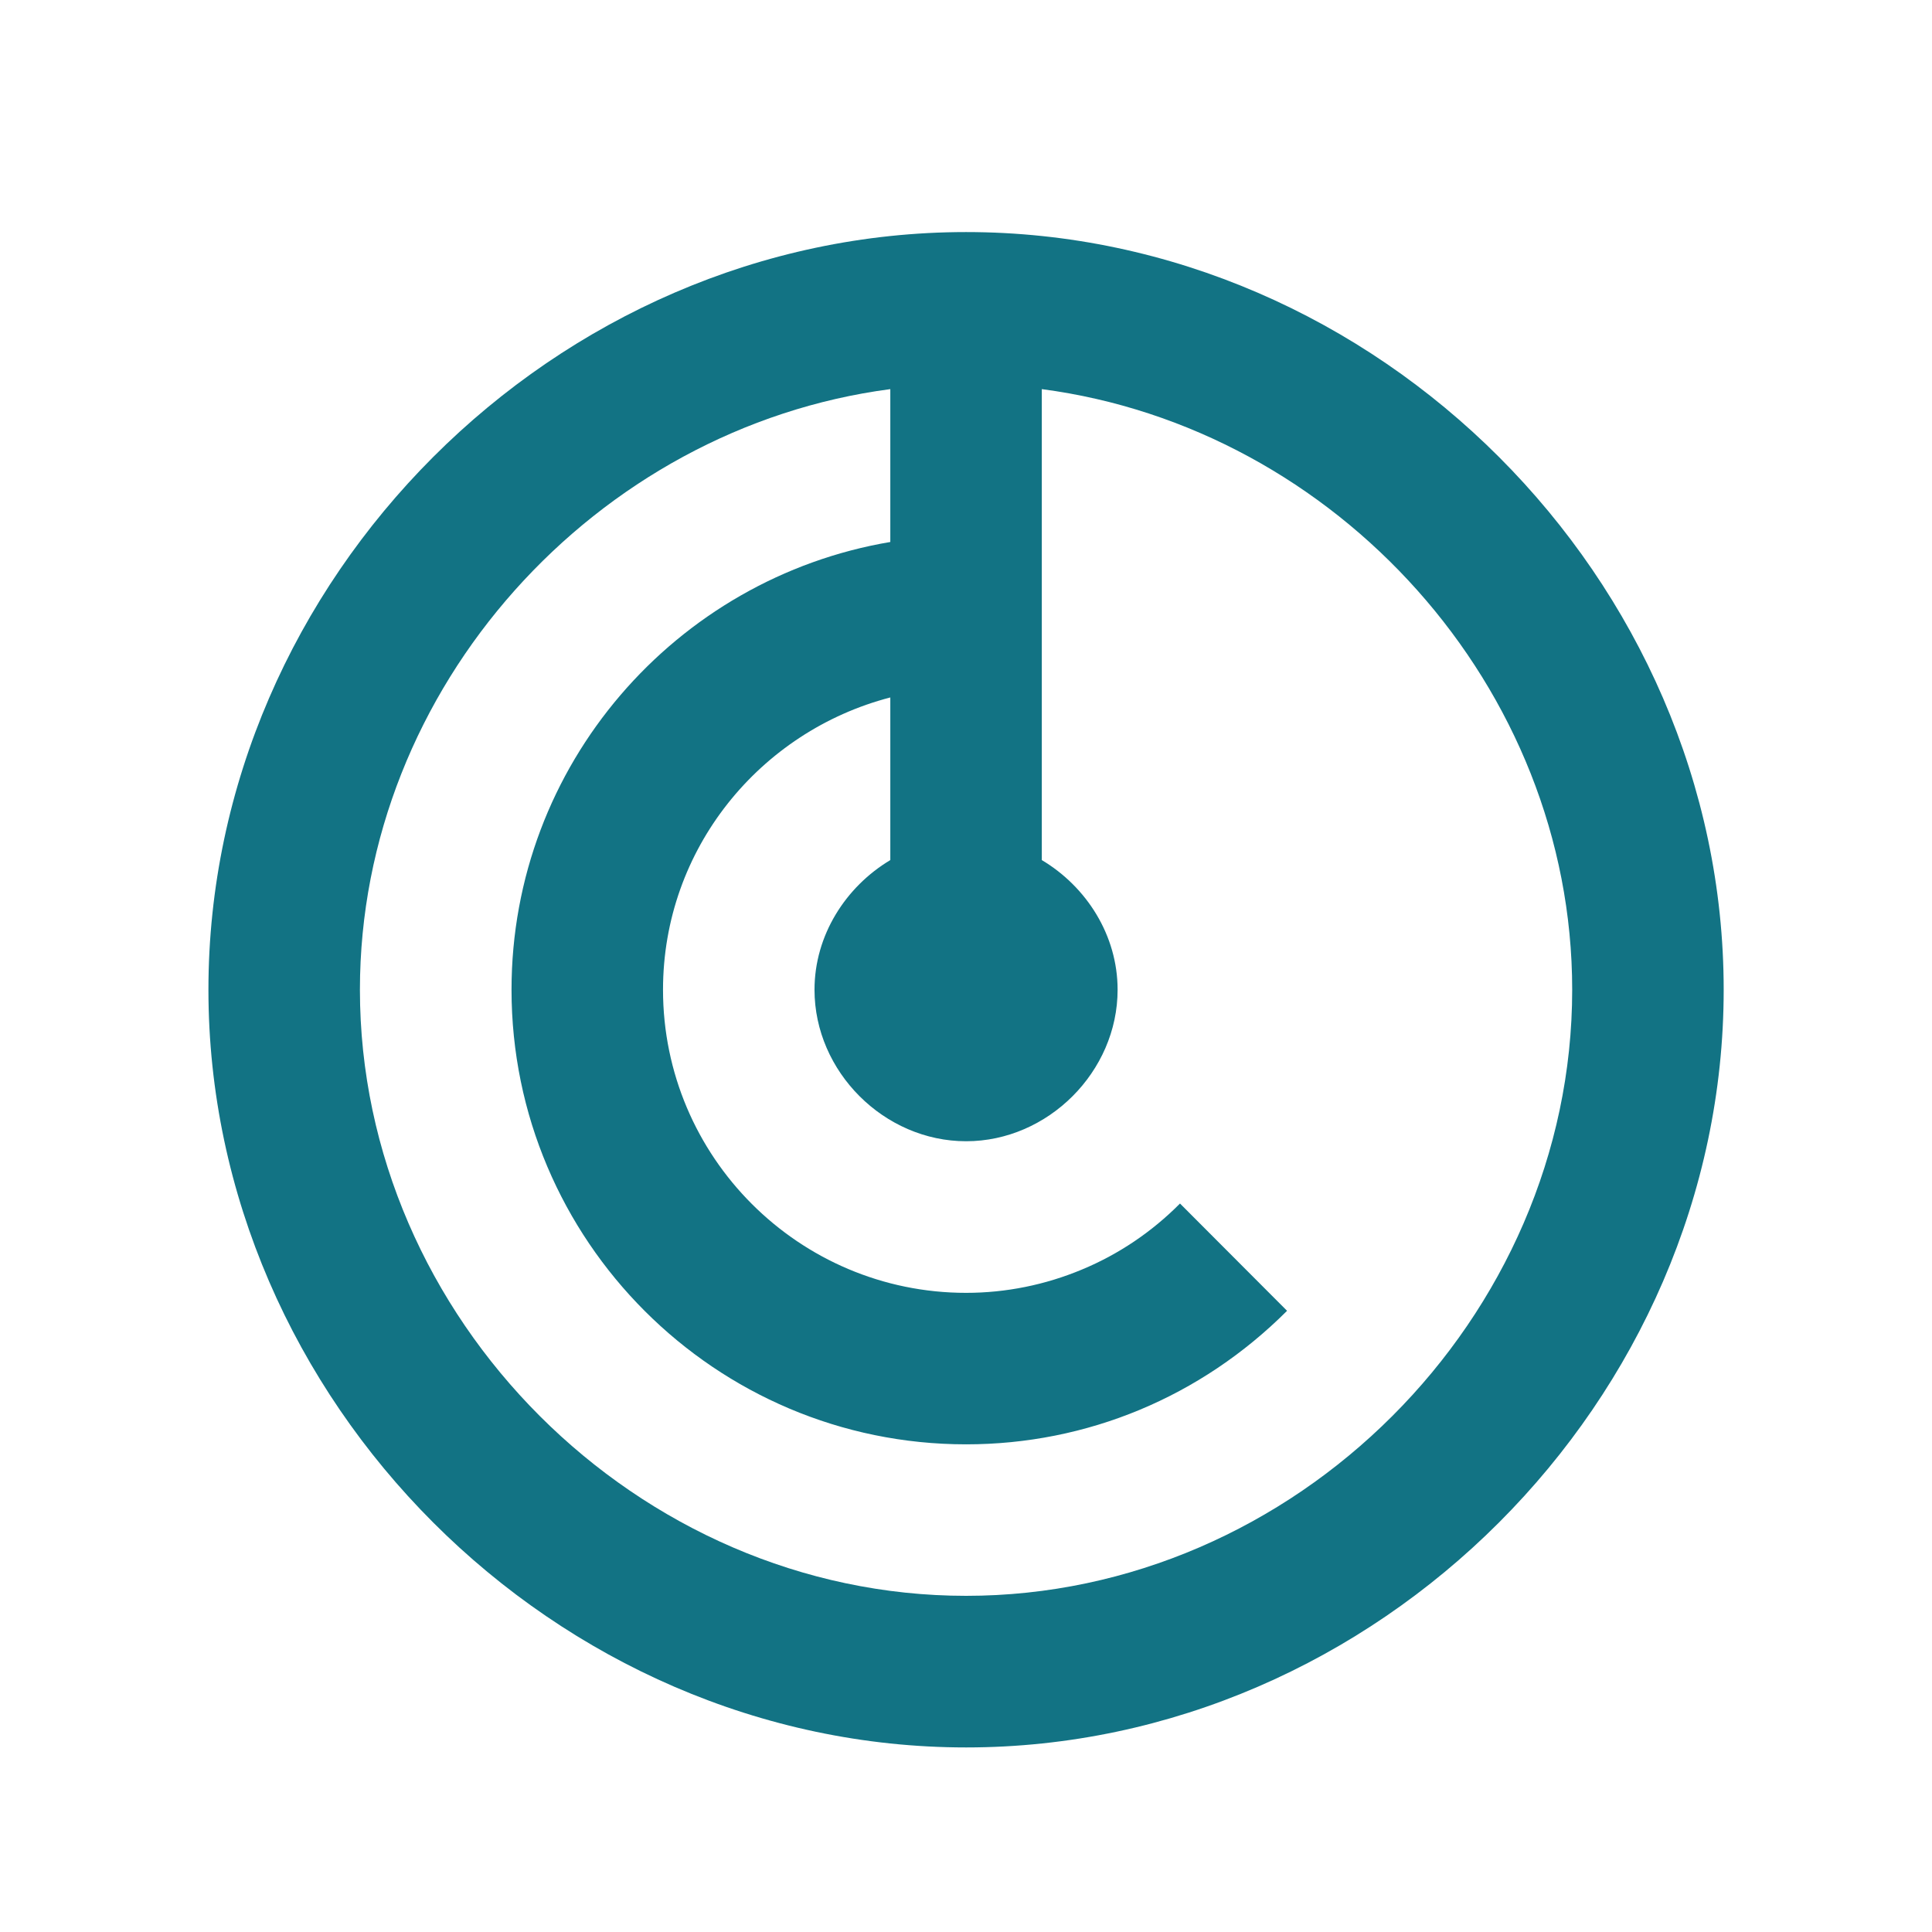 <svg width="17" height="17" viewBox="0 0 17 17" fill="none" xmlns="http://www.w3.org/2000/svg">
<path d="M8.501 2.042C4.887 2.042 1.834 5.096 1.834 8.709C1.834 12.322 4.887 15.376 8.501 15.376C12.115 15.376 15.167 12.322 15.167 8.709C15.167 5.096 12.115 2.042 8.501 2.042ZM8.501 14.042C5.609 14.042 3.167 11.6 3.167 8.709C3.167 6.044 5.244 3.764 7.834 3.424V4.769C5.945 5.088 4.501 6.731 4.501 8.709C4.501 10.915 6.295 12.709 8.501 12.709C9.564 12.709 10.567 12.292 11.325 11.534L10.383 10.59C10.136 10.839 9.843 11.037 9.52 11.171C9.197 11.306 8.851 11.376 8.501 11.376C7.03 11.376 5.834 10.18 5.834 8.709C5.834 7.47 6.687 6.435 7.834 6.137V7.568C7.441 7.803 7.167 8.23 7.167 8.709C7.167 9.43 7.78 10.042 8.501 10.042C9.221 10.042 9.834 9.43 9.834 8.709C9.834 8.23 9.561 7.803 9.167 7.568V3.424C11.757 3.764 13.834 6.044 13.834 8.709C13.834 11.6 11.392 14.042 8.501 14.042Z" fill="#127384"/>
</svg>
